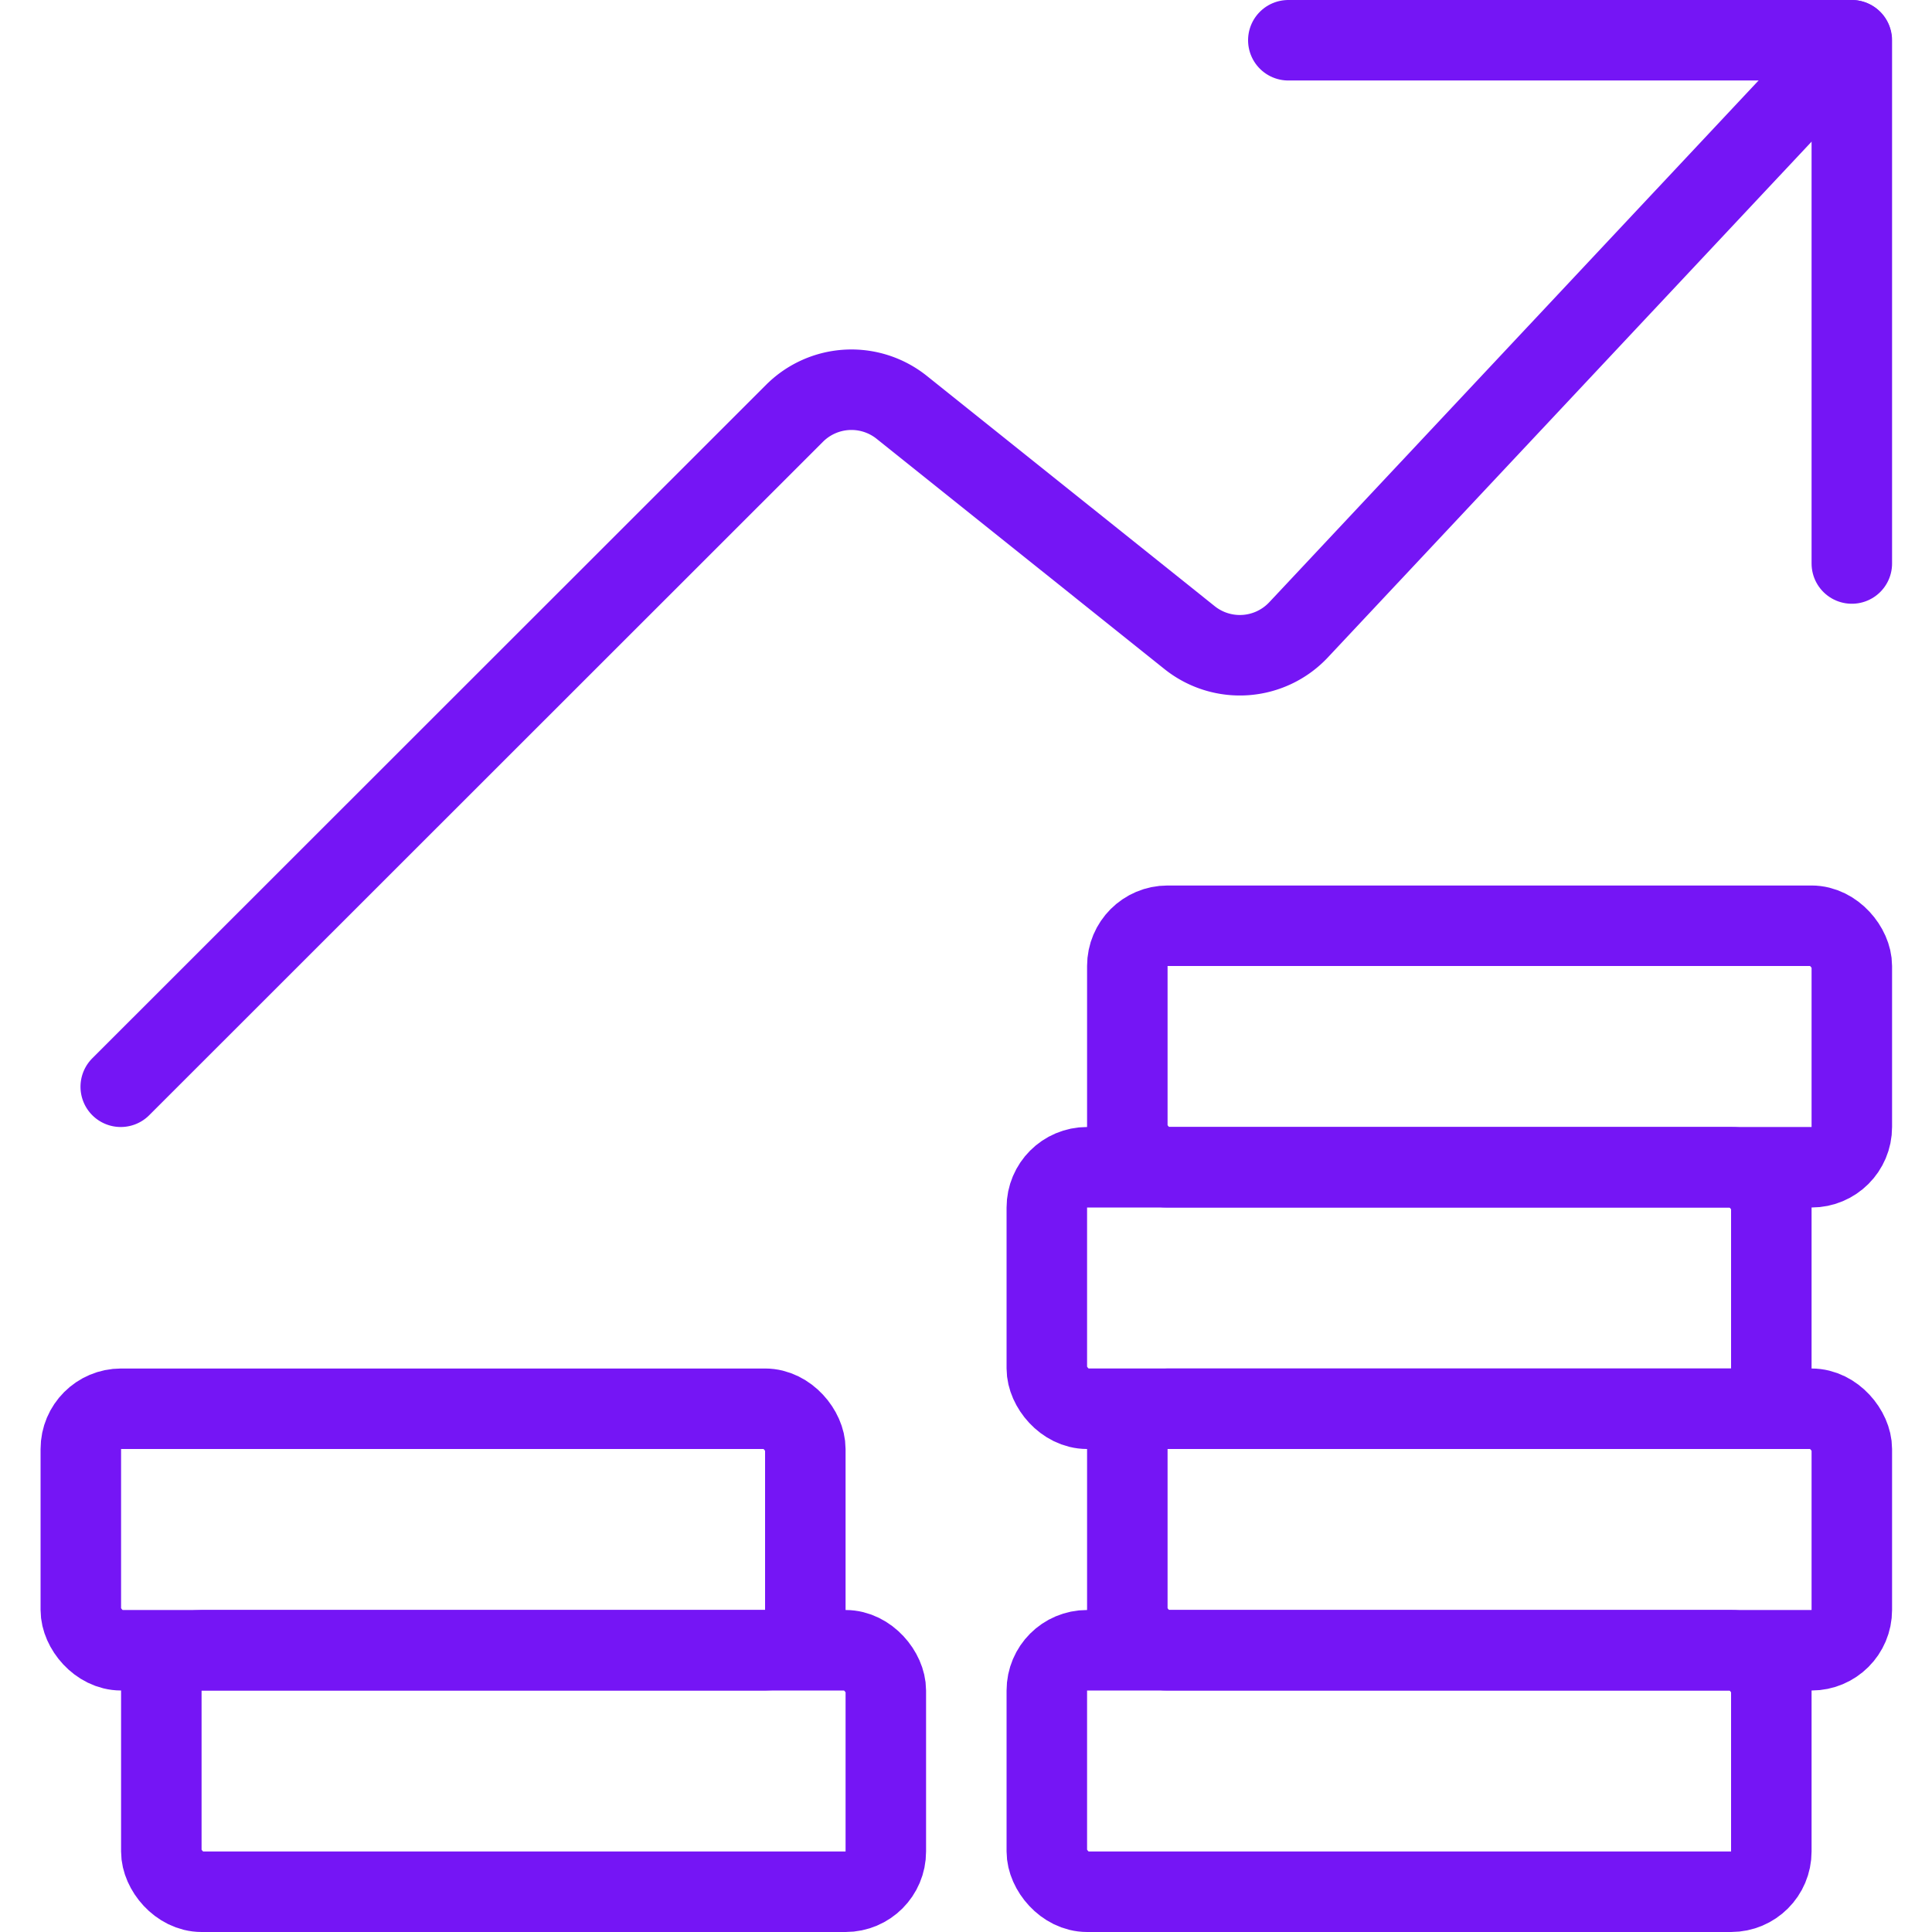 <?xml version="1.0"?>
<svg xmlns="http://www.w3.org/2000/svg" viewBox="0 0 24 24" height="200" width="200">
  <defs/>
  <title>performance-money-increase</title>
  <rect x="14.004" y="11.5" width="9" height="3" rx="0.5" ry="0.5" fill="none" stroke="#7515f5" stroke-linecap="round" stroke-linejoin="round"/>
  <rect x="13.004" y="14.5" width="9" height="3" rx="0.5" ry="0.5" fill="none" stroke="#7515f5" stroke-linecap="round" stroke-linejoin="round"/>
  <rect x="14.004" y="17.5" width="9" height="3" rx="0.5" ry="0.5" fill="none" stroke="#7515f5" stroke-linecap="round" stroke-linejoin="round"/>
  <rect x="13.004" y="20.5" width="9" height="3" rx="0.5" ry="0.5" fill="none" stroke="#7515f5" stroke-linecap="round" stroke-linejoin="round"/>
  <rect x="1.004" y="17.5" width="9" height="3" rx="0.5" ry="0.5" fill="none" stroke="#7515f5" stroke-linecap="round" stroke-linejoin="round"/>
  <rect x="2.004" y="20.5" width="9" height="3" rx="0.5" ry="0.5" fill="none" stroke="#7515f5" stroke-linecap="round" stroke-linejoin="round"/>
  <path d="M1.5,13.5,9.871,5.133A1,1,0,0,1,11.2,5.059l3.579,2.863a1,1,0,0,0,1.354-.1L23,.5" fill="none" stroke="#7515f5" stroke-linecap="round" stroke-linejoin="round"/>
  <polyline points="16.004 0.5 23.004 0.5 23.004 7" fill="none" stroke="#7515f5" stroke-linecap="round" stroke-linejoin="round"/>
</svg>
